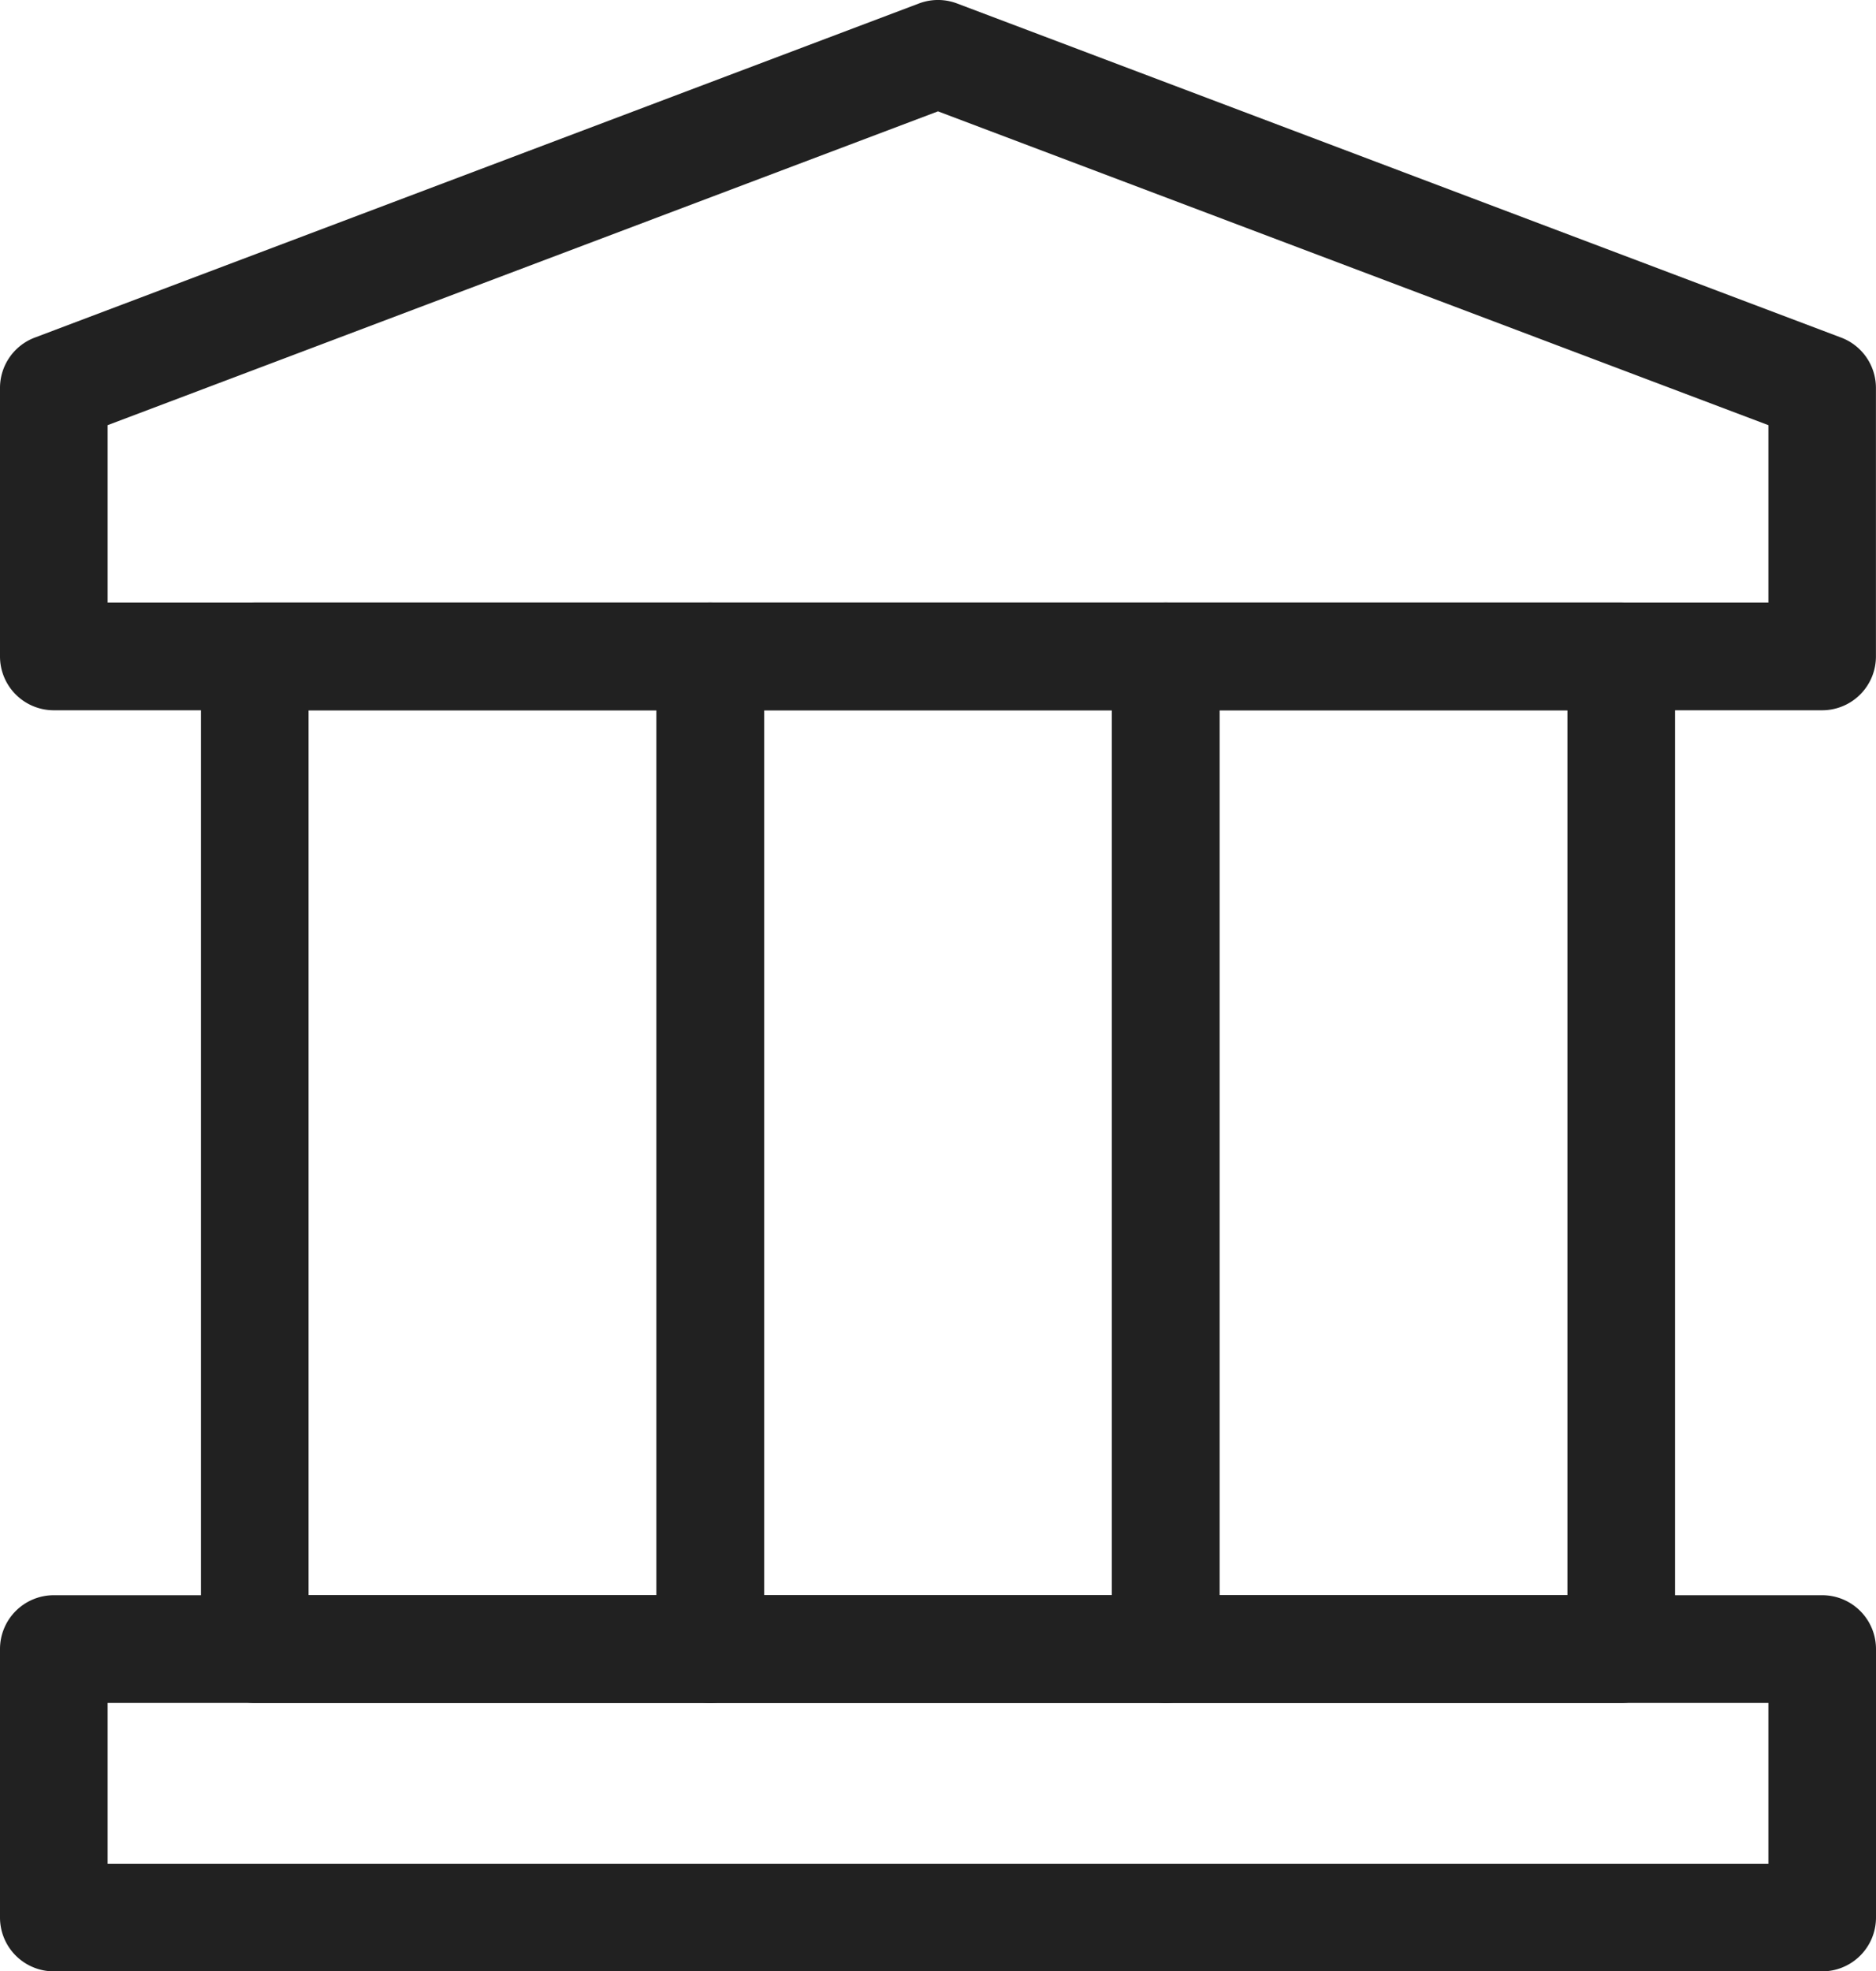 <svg xmlns="http://www.w3.org/2000/svg" xmlns:xlink="http://www.w3.org/1999/xlink" width="30.854" height="32.415" viewBox="0 0 30.854 32.415">
  <defs>
    <clipPath id="clip-path">
      <rect id="長方形_6712" data-name="長方形 6712" width="30.854" height="32.415" fill="#212121" stroke="#212121" stroke-width="1"/>
    </clipPath>
  </defs>
  <g id="グループ_358" data-name="グループ 358" transform="translate(0)">
    <g id="グループ_357" data-name="グループ 357" transform="translate(0 0)">
      <g id="グループ_356" data-name="グループ 356" clip-path="url(#clip-path)">
        <path id="長方形_6711" data-name="長方形 6711" d="M-.365-1.25H28.719a.885.885,0,0,1,.885.885V4.05a.885.885,0,0,1-.885.885H-.365A.885.885,0,0,1-1.25,4.05V-.365A.885.885,0,0,1-.365-1.25ZM27.834.52H.52V3.165H27.834Z" transform="translate(1.25 27.48)" fill="#212121"/>
        <path id="パス_453" data-name="パス 453" d="M29.969,11.679H.885A.885.885,0,0,1,0,10.794V6.379a.885.885,0,0,1,.572-.828L15.114.057a.885.885,0,0,1,.626,0L30.281,5.551a.885.885,0,0,1,.572.828v4.415A.885.885,0,0,1,29.969,11.679ZM1.77,9.909H29.084V6.991L15.427,1.831,1.77,6.991Z" transform="translate(0 0)" fill="#212121"/>
      </g>
    </g>
    <path id="長方形_6713" data-name="長方形 6713" d="M-.365-1.25H7.127a.885.885,0,0,1,.885.885v16.32a.885.885,0,0,1-.885.885H-.365a.885.885,0,0,1-.885-.885V-.365A.885.885,0,0,1-.365-1.25ZM6.242.52H.52V15.07H6.242Z" transform="translate(12.046 11.159)" fill="#212121"/>
    <path id="長方形_6714" data-name="長方形 6714" d="M-.365-1.25H7.127a.885.885,0,0,1,.885.885v16.32a.885.885,0,0,1-.885.885H-.365a.885.885,0,0,1-.885-.885V-.365A.885.885,0,0,1-.365-1.25ZM6.242.52H.52V15.07H6.242Z" transform="translate(19.537 11.159)" fill="#212121"/>
    <path id="長方形_6715" data-name="長方形 6715" d="M-.365-1.25H7.127a.885.885,0,0,1,.885.885v16.32a.885.885,0,0,1-.885.885H-.365a.885.885,0,0,1-.885-.885V-.365A.885.885,0,0,1-.365-1.25ZM6.242.52H.52V15.07H6.242Z" transform="translate(4.555 11.159)" fill="#212121"/>
  </g>
</svg>
